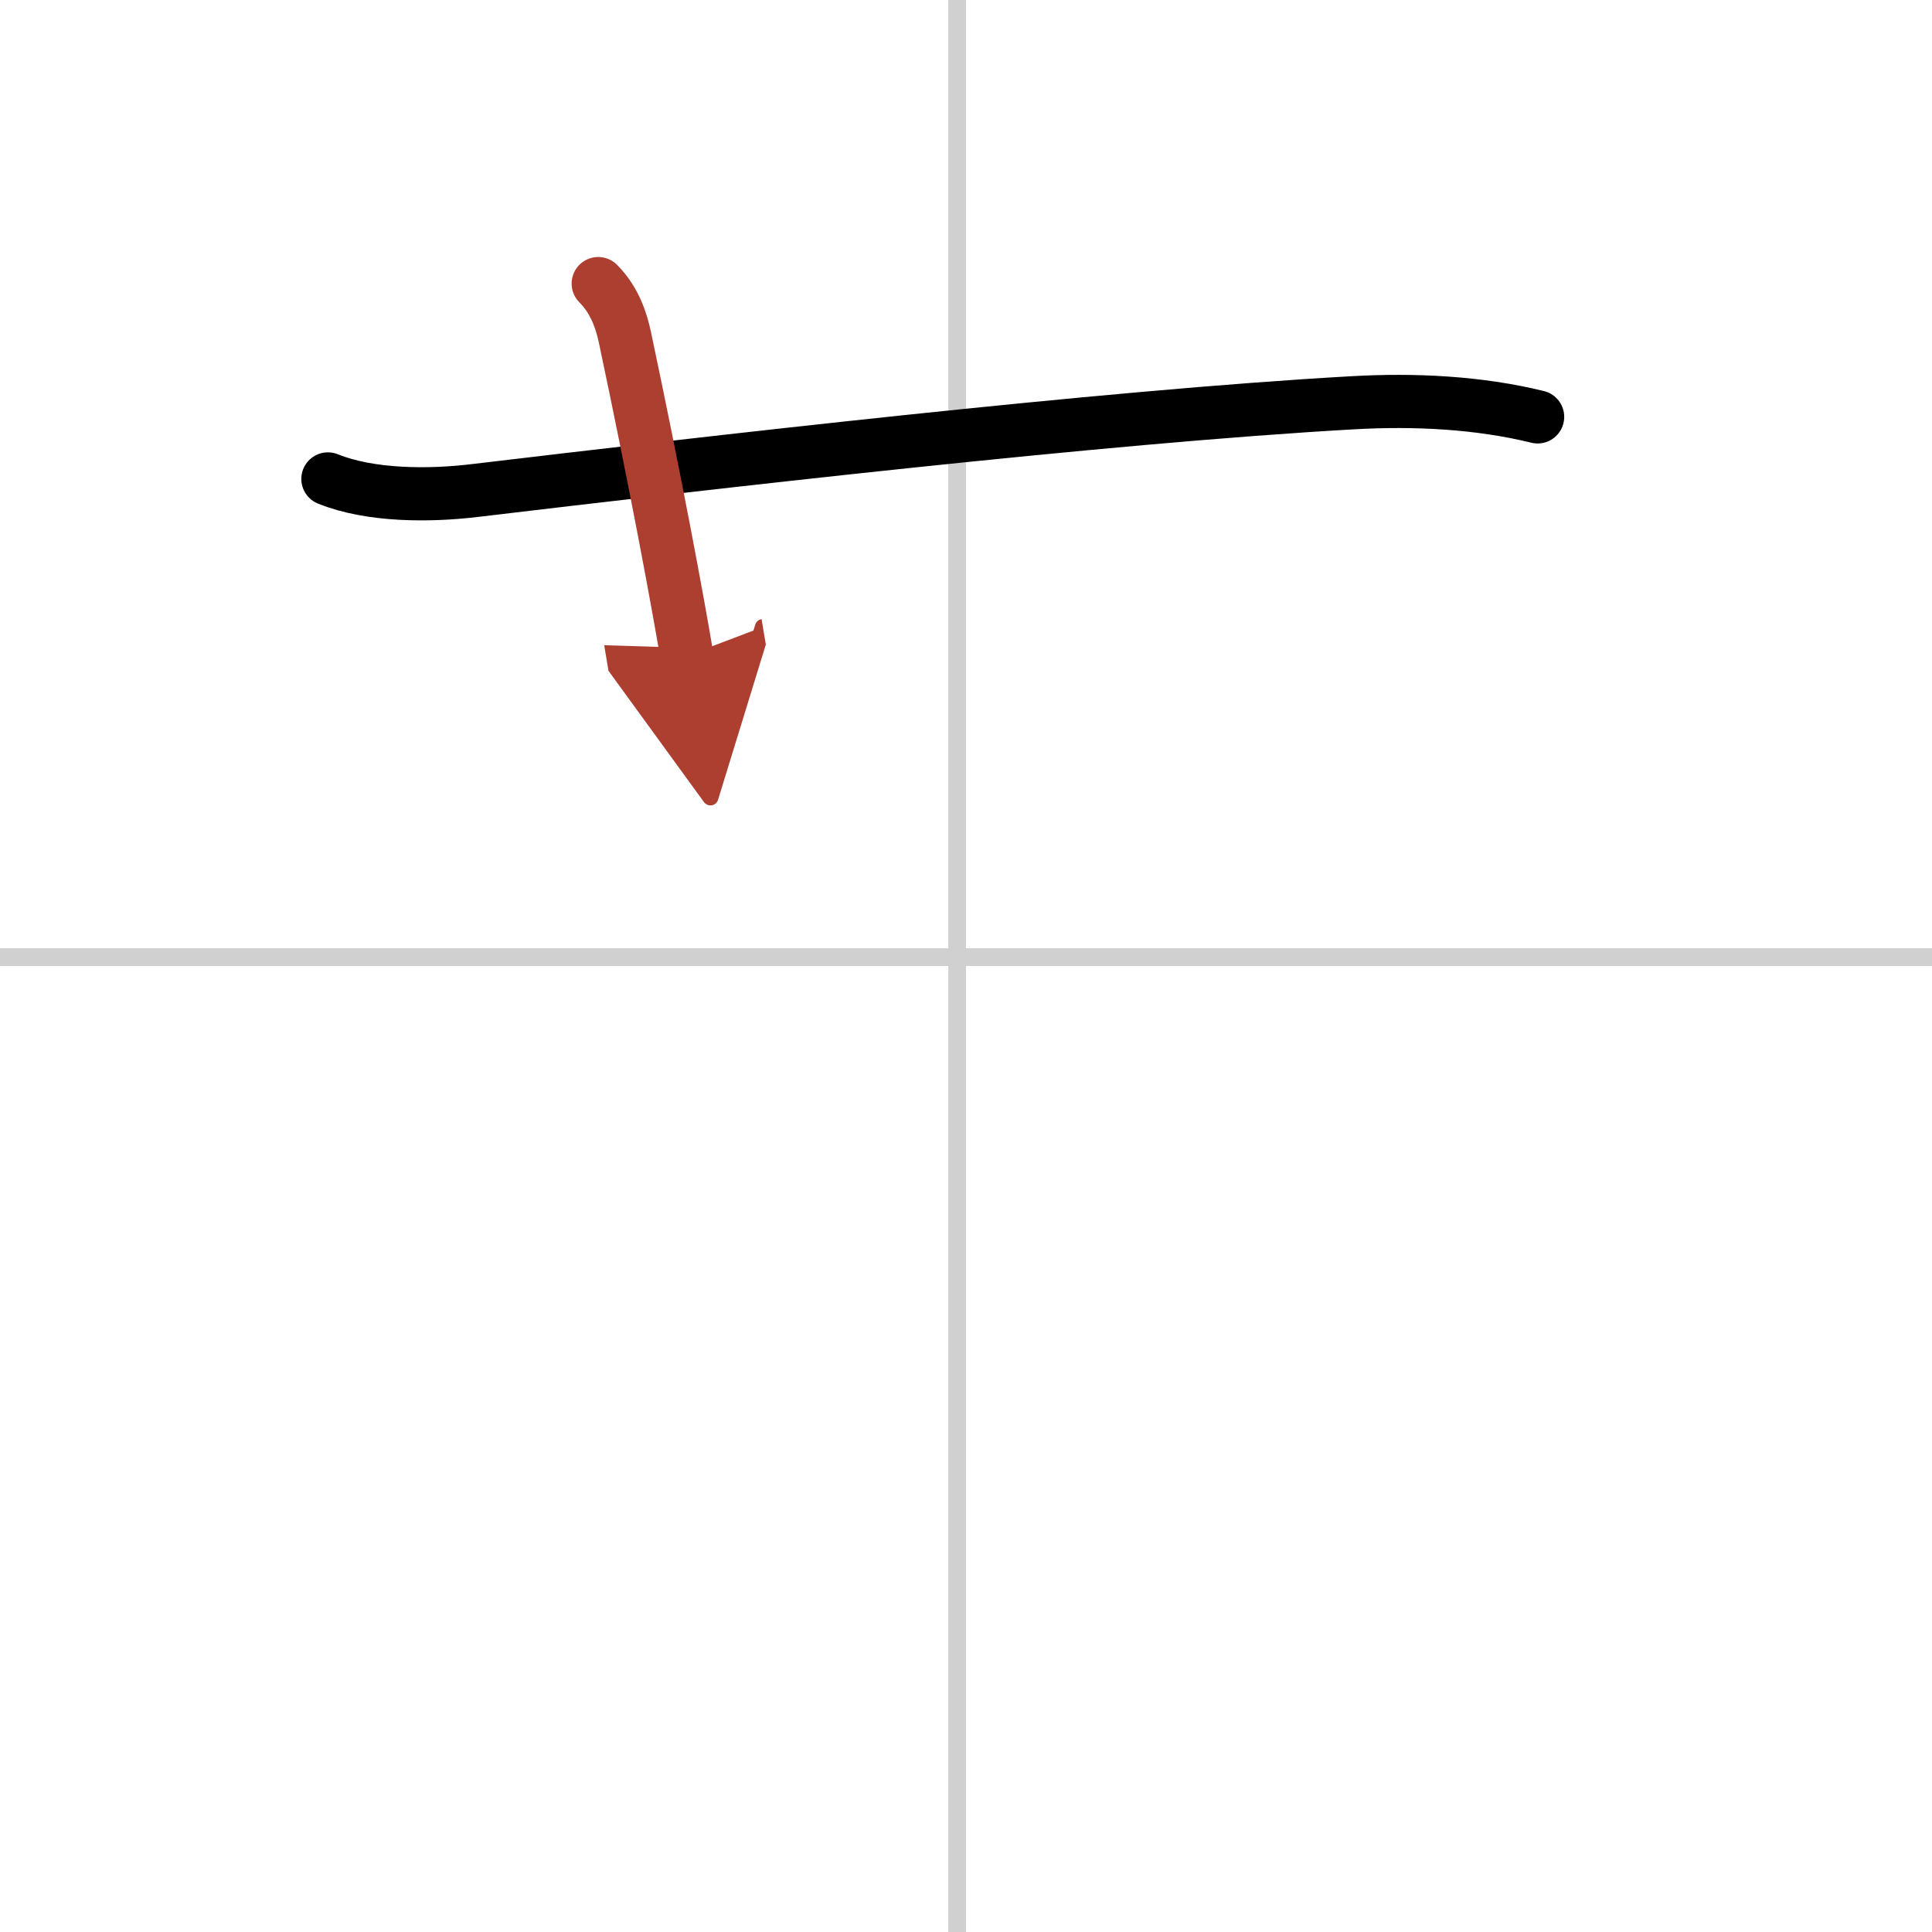 <svg width="400" height="400" viewBox="0 0 109 109" xmlns="http://www.w3.org/2000/svg"><defs><marker id="a" markerWidth="4" orient="auto" refX="1" refY="5" viewBox="0 0 10 10"><polyline points="0 0 10 5 0 10 1 5" fill="#ad3f31" stroke="#ad3f31"/></marker></defs><g fill="none" stroke="#000" stroke-linecap="round" stroke-linejoin="round" stroke-width="3"><rect width="100%" height="100%" fill="#fff" stroke="#fff"/><line x1="54" x2="54" y2="109" stroke="#d0d0d0" stroke-width="1"/><line x2="109" y1="54" y2="54" stroke="#d0d0d0" stroke-width="1"/><path d="m18.5 27.02c2.4 0.97 5.72 0.96 8.24 0.66 13.13-1.56 35.49-4.17 49.64-4.96 3.42-0.19 7.03-0.02 10.37 0.8"/><path d="m33.75 16c0.94 0.94 1.31 2.12 1.5 3 1.75 8.25 3 15 3.5 18" marker-end="url(#a)" stroke="#ad3f31"/></g></svg>

